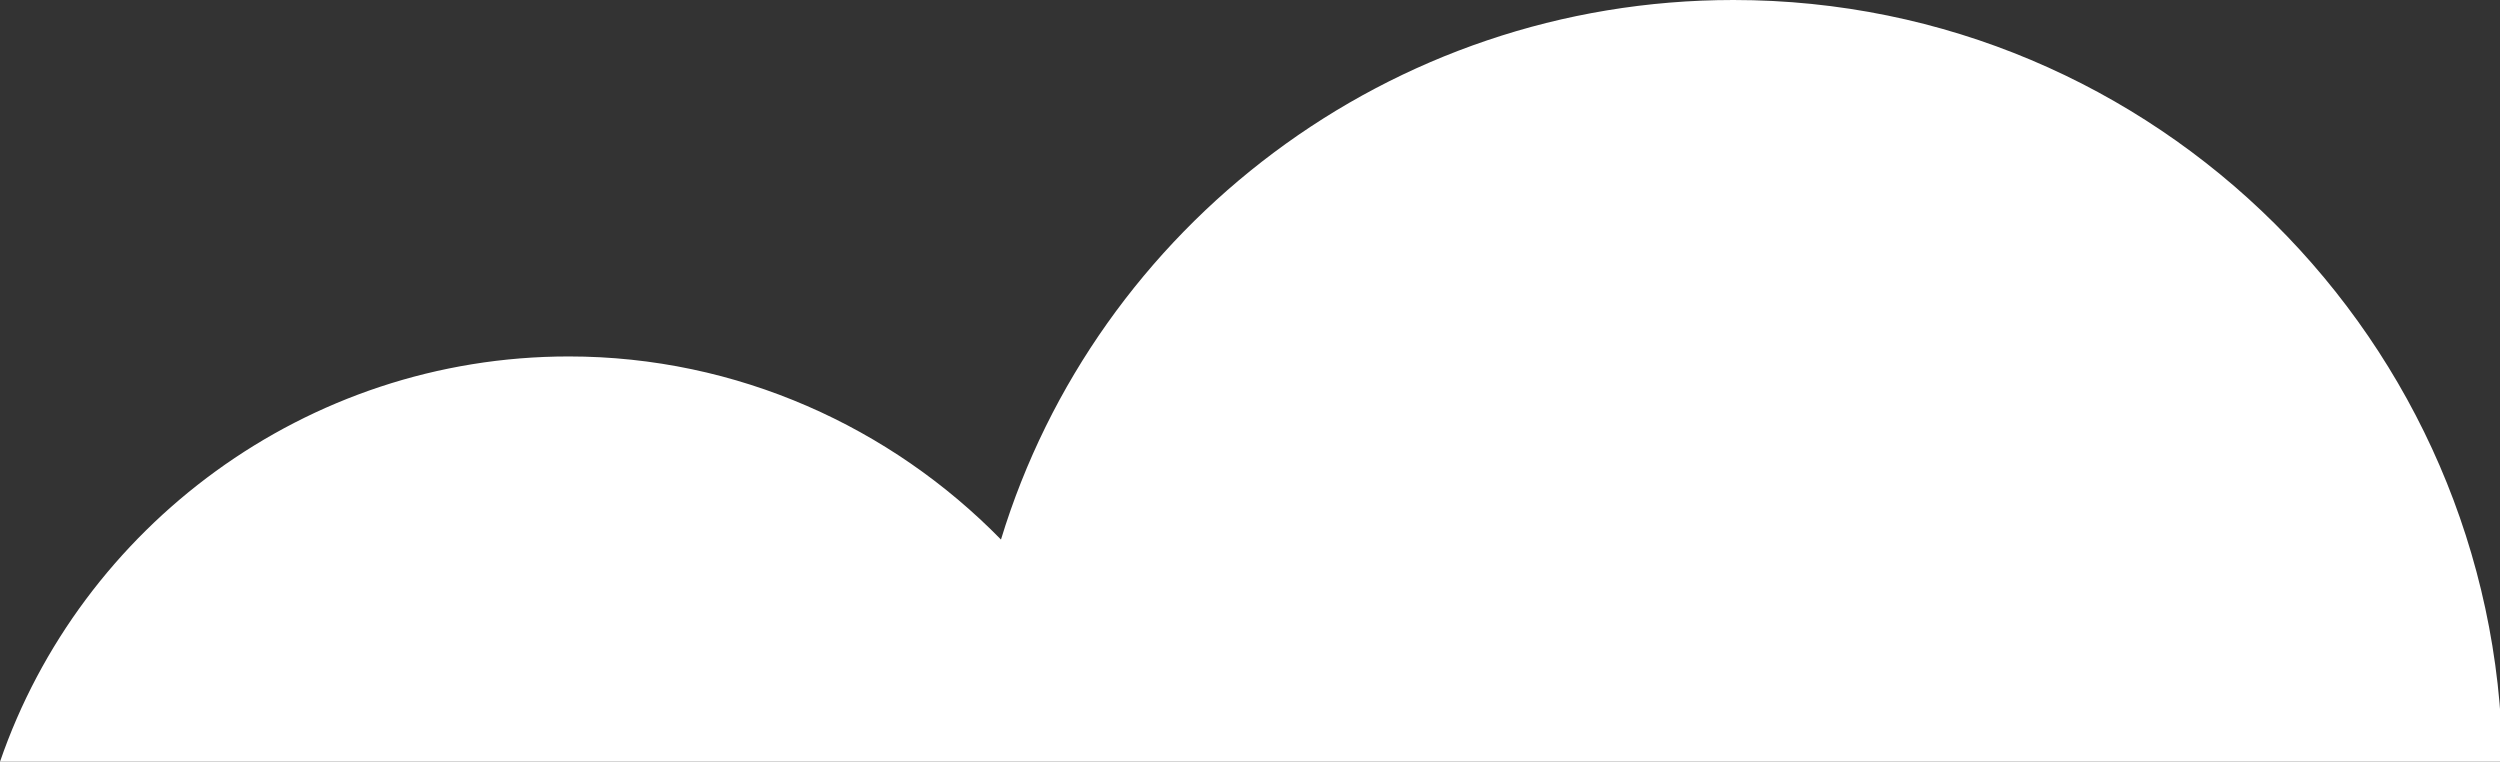 <svg xmlns="http://www.w3.org/2000/svg" viewBox="0 0 102.4 31.2"><rect x="0" y="0" width="102.4" height="31.2" fill="#333333" stroke="none"/><path fill="#FFF" d="M23.3 14.6c6.9 0 13.2 2.9 17.7 7.5C44.9 9.3 56.9 0 71 0c17.3 0 31.3 14 31.5 31.2H0c3.3-9.6 12.5-16.6 23.3-16.6z"/></svg>